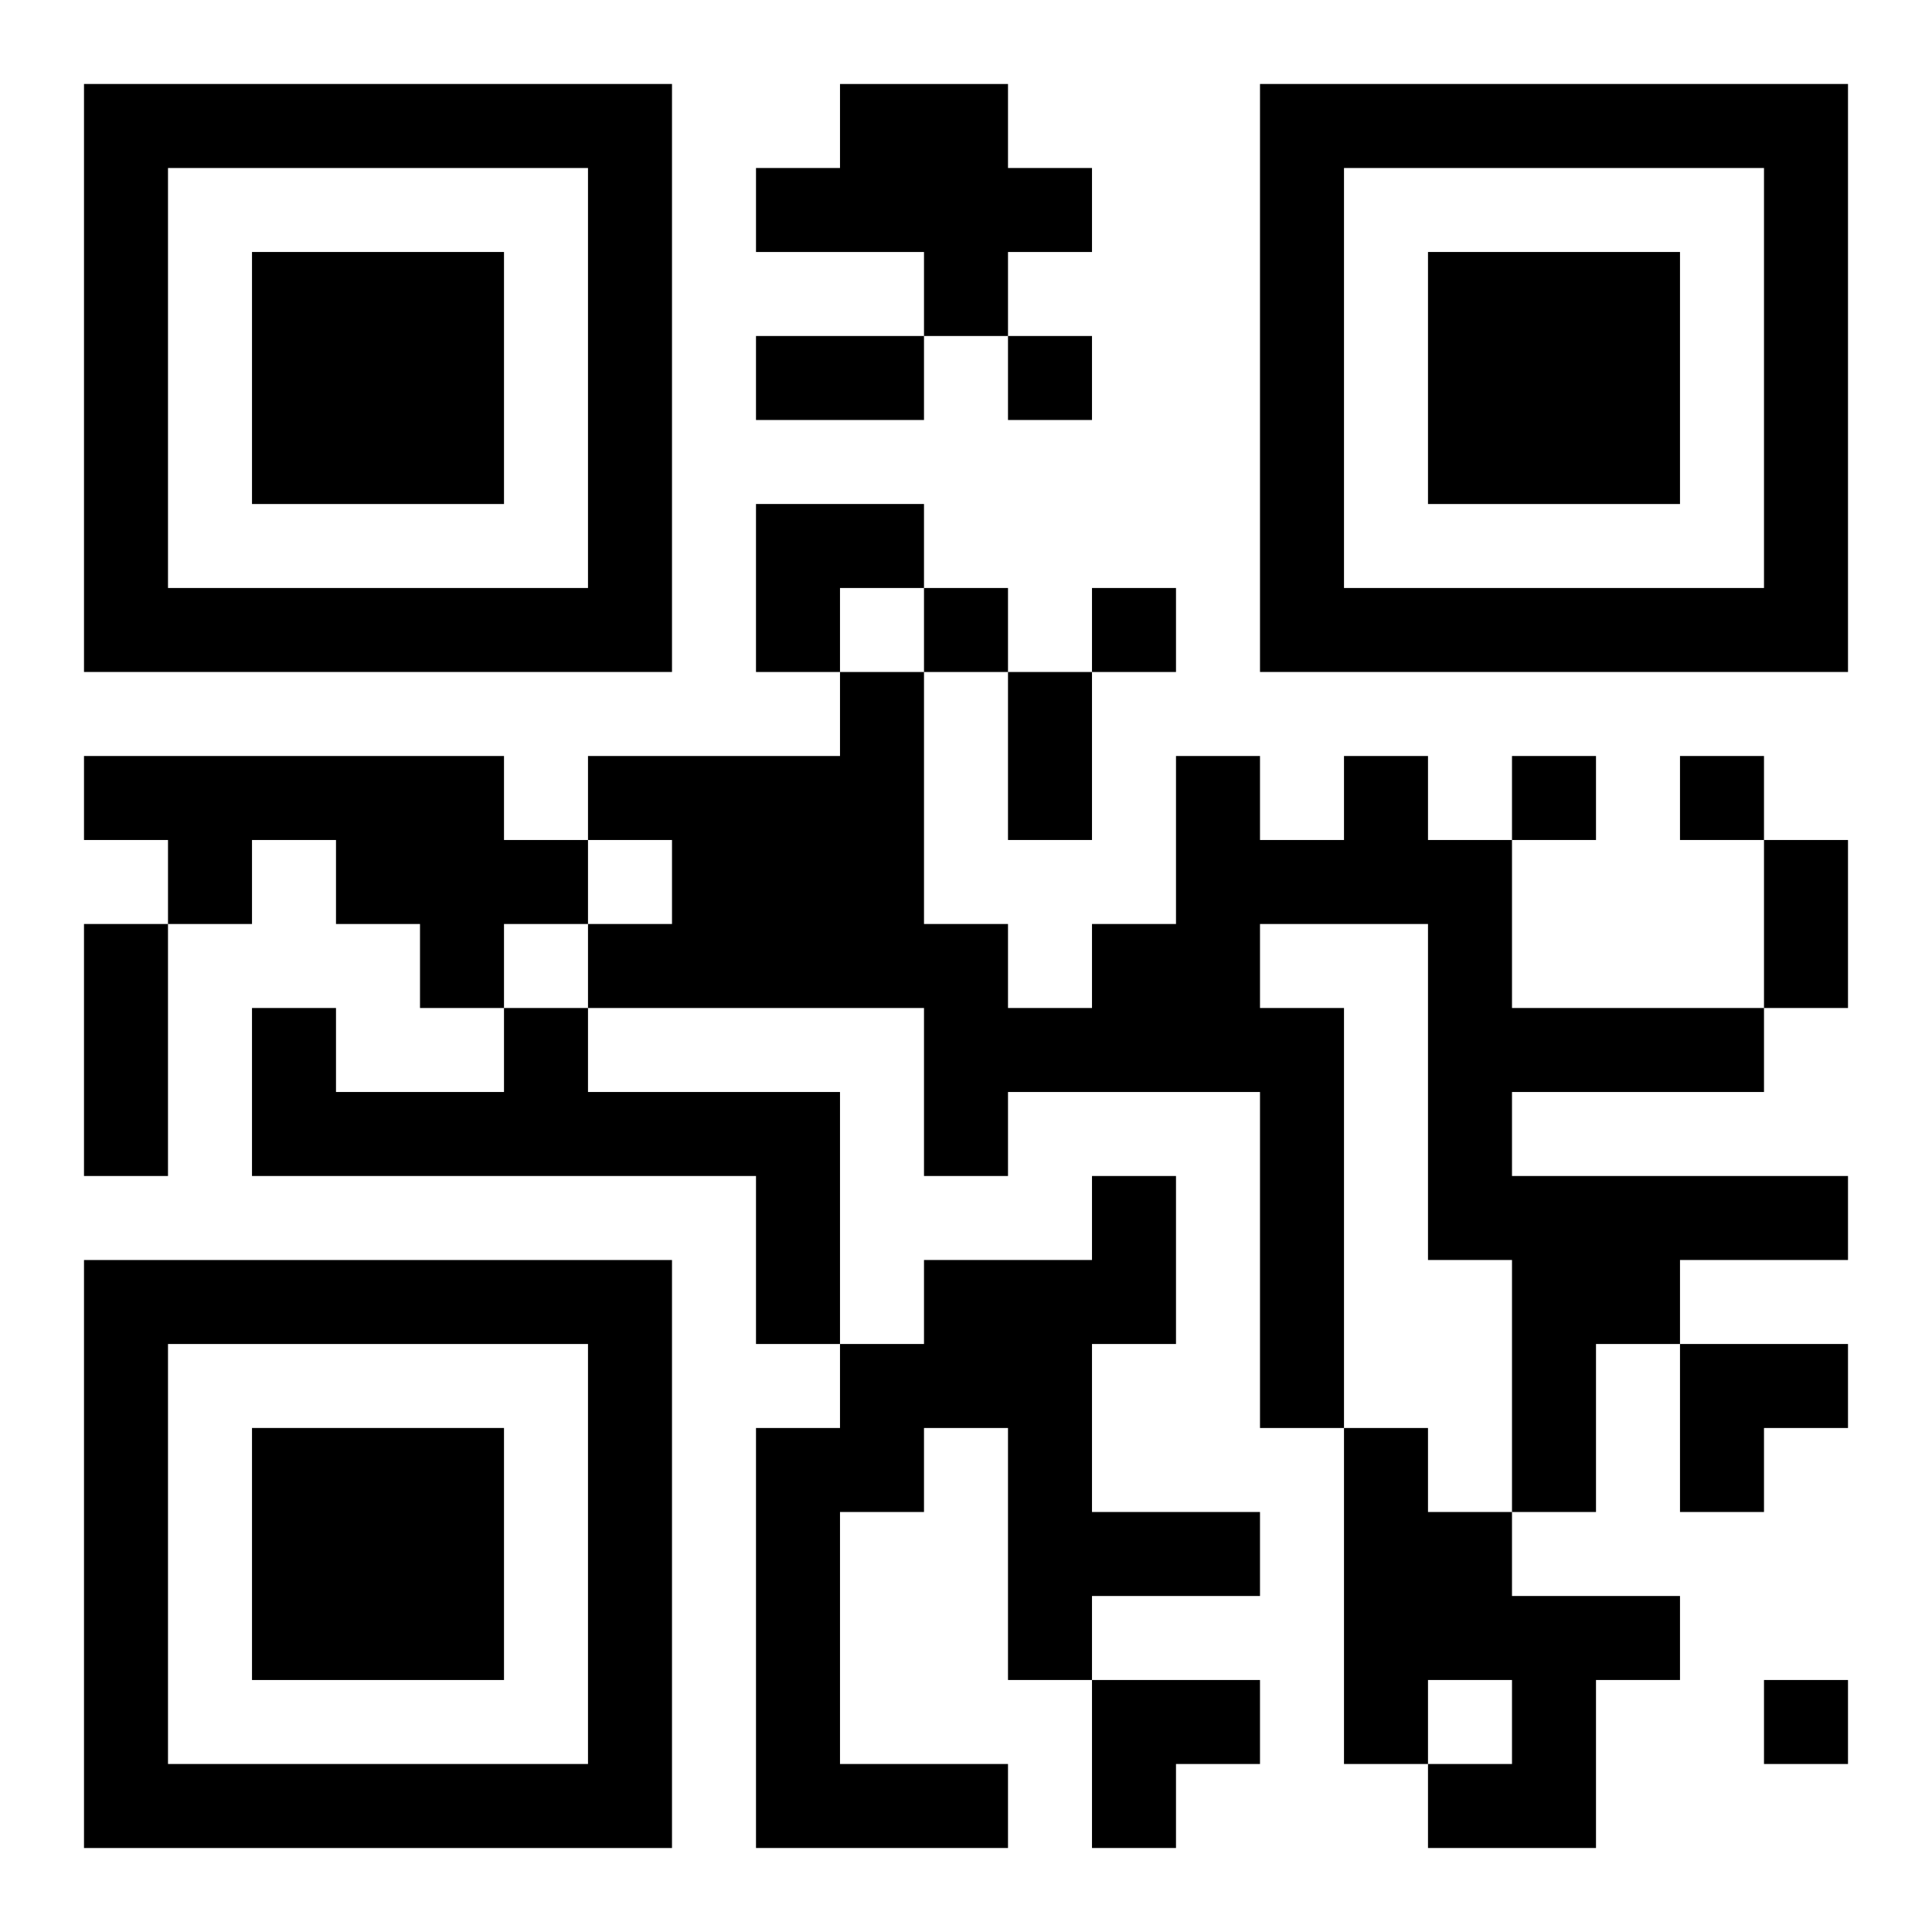<?xml version="1.0" encoding="UTF-8"?>
<svg width="250" height="250" baseProfile="full" version="1.1" viewBox="-1 -1 23 23" xmlns="http://www.w3.org/2000/svg" xmlns:xlink="http://www.w3.org/1999/xlink"><symbol id="a"><path d="m0 7v7h7v-7h-7zm1 1h5v5h-5v-5zm1 1v3h3v-3h-3z"/></symbol><use y="-7" xlink:href="#a"/><use y="7" xlink:href="#a"/><use x="14" y="-7" xlink:href="#a"/><path d="m9 0h2v1h1v1h-1v1h-1v-1h-2v-1h1v-1m-9 8h5v1h1v1h-1v1h-1v-1h-1v-1h-1v1h-1v-1h-1v-1m15 0h1v1h1v2h3v1h-3v1h4v1h-2v1h-1v2h-1v-3h-1v-4h-2v1h1v5h-1v-4h-3v1h-1v-2h-4v-1h1v-1h-1v-1h3v-1h1v3h1v1h1v-1h1v-2h1v1h1v-1m-10 3h1v1h3v3h-1v-2h-6v-2h1v1h2v-1m7 2h1v2h-1v2h2v1h-2v1h-1v-3h-1v1h-1v3h2v1h-3v-5h1v-1h1v-1h2v-1m3 3h1v1h1v1h2v1h-1v2h-2v-1h1v-1h-1v1h-1v-4m-4-13v1h1v-1h-1m-1 3v1h1v-1h-1m2 0v1h1v-1h-1m5 2v1h1v-1h-1m2 0v1h1v-1h-1m1 11v1h1v-1h-1m-12-16h2v1h-2v-1m3 4h1v2h-1v-2m9 2h1v2h-1v-2m-20 1h1v3h-1v-3m8-5h2v1h-1v1h-1zm11 10h2v1h-1v1h-1zm-7 4h2v1h-1v1h-1z"/></svg>
